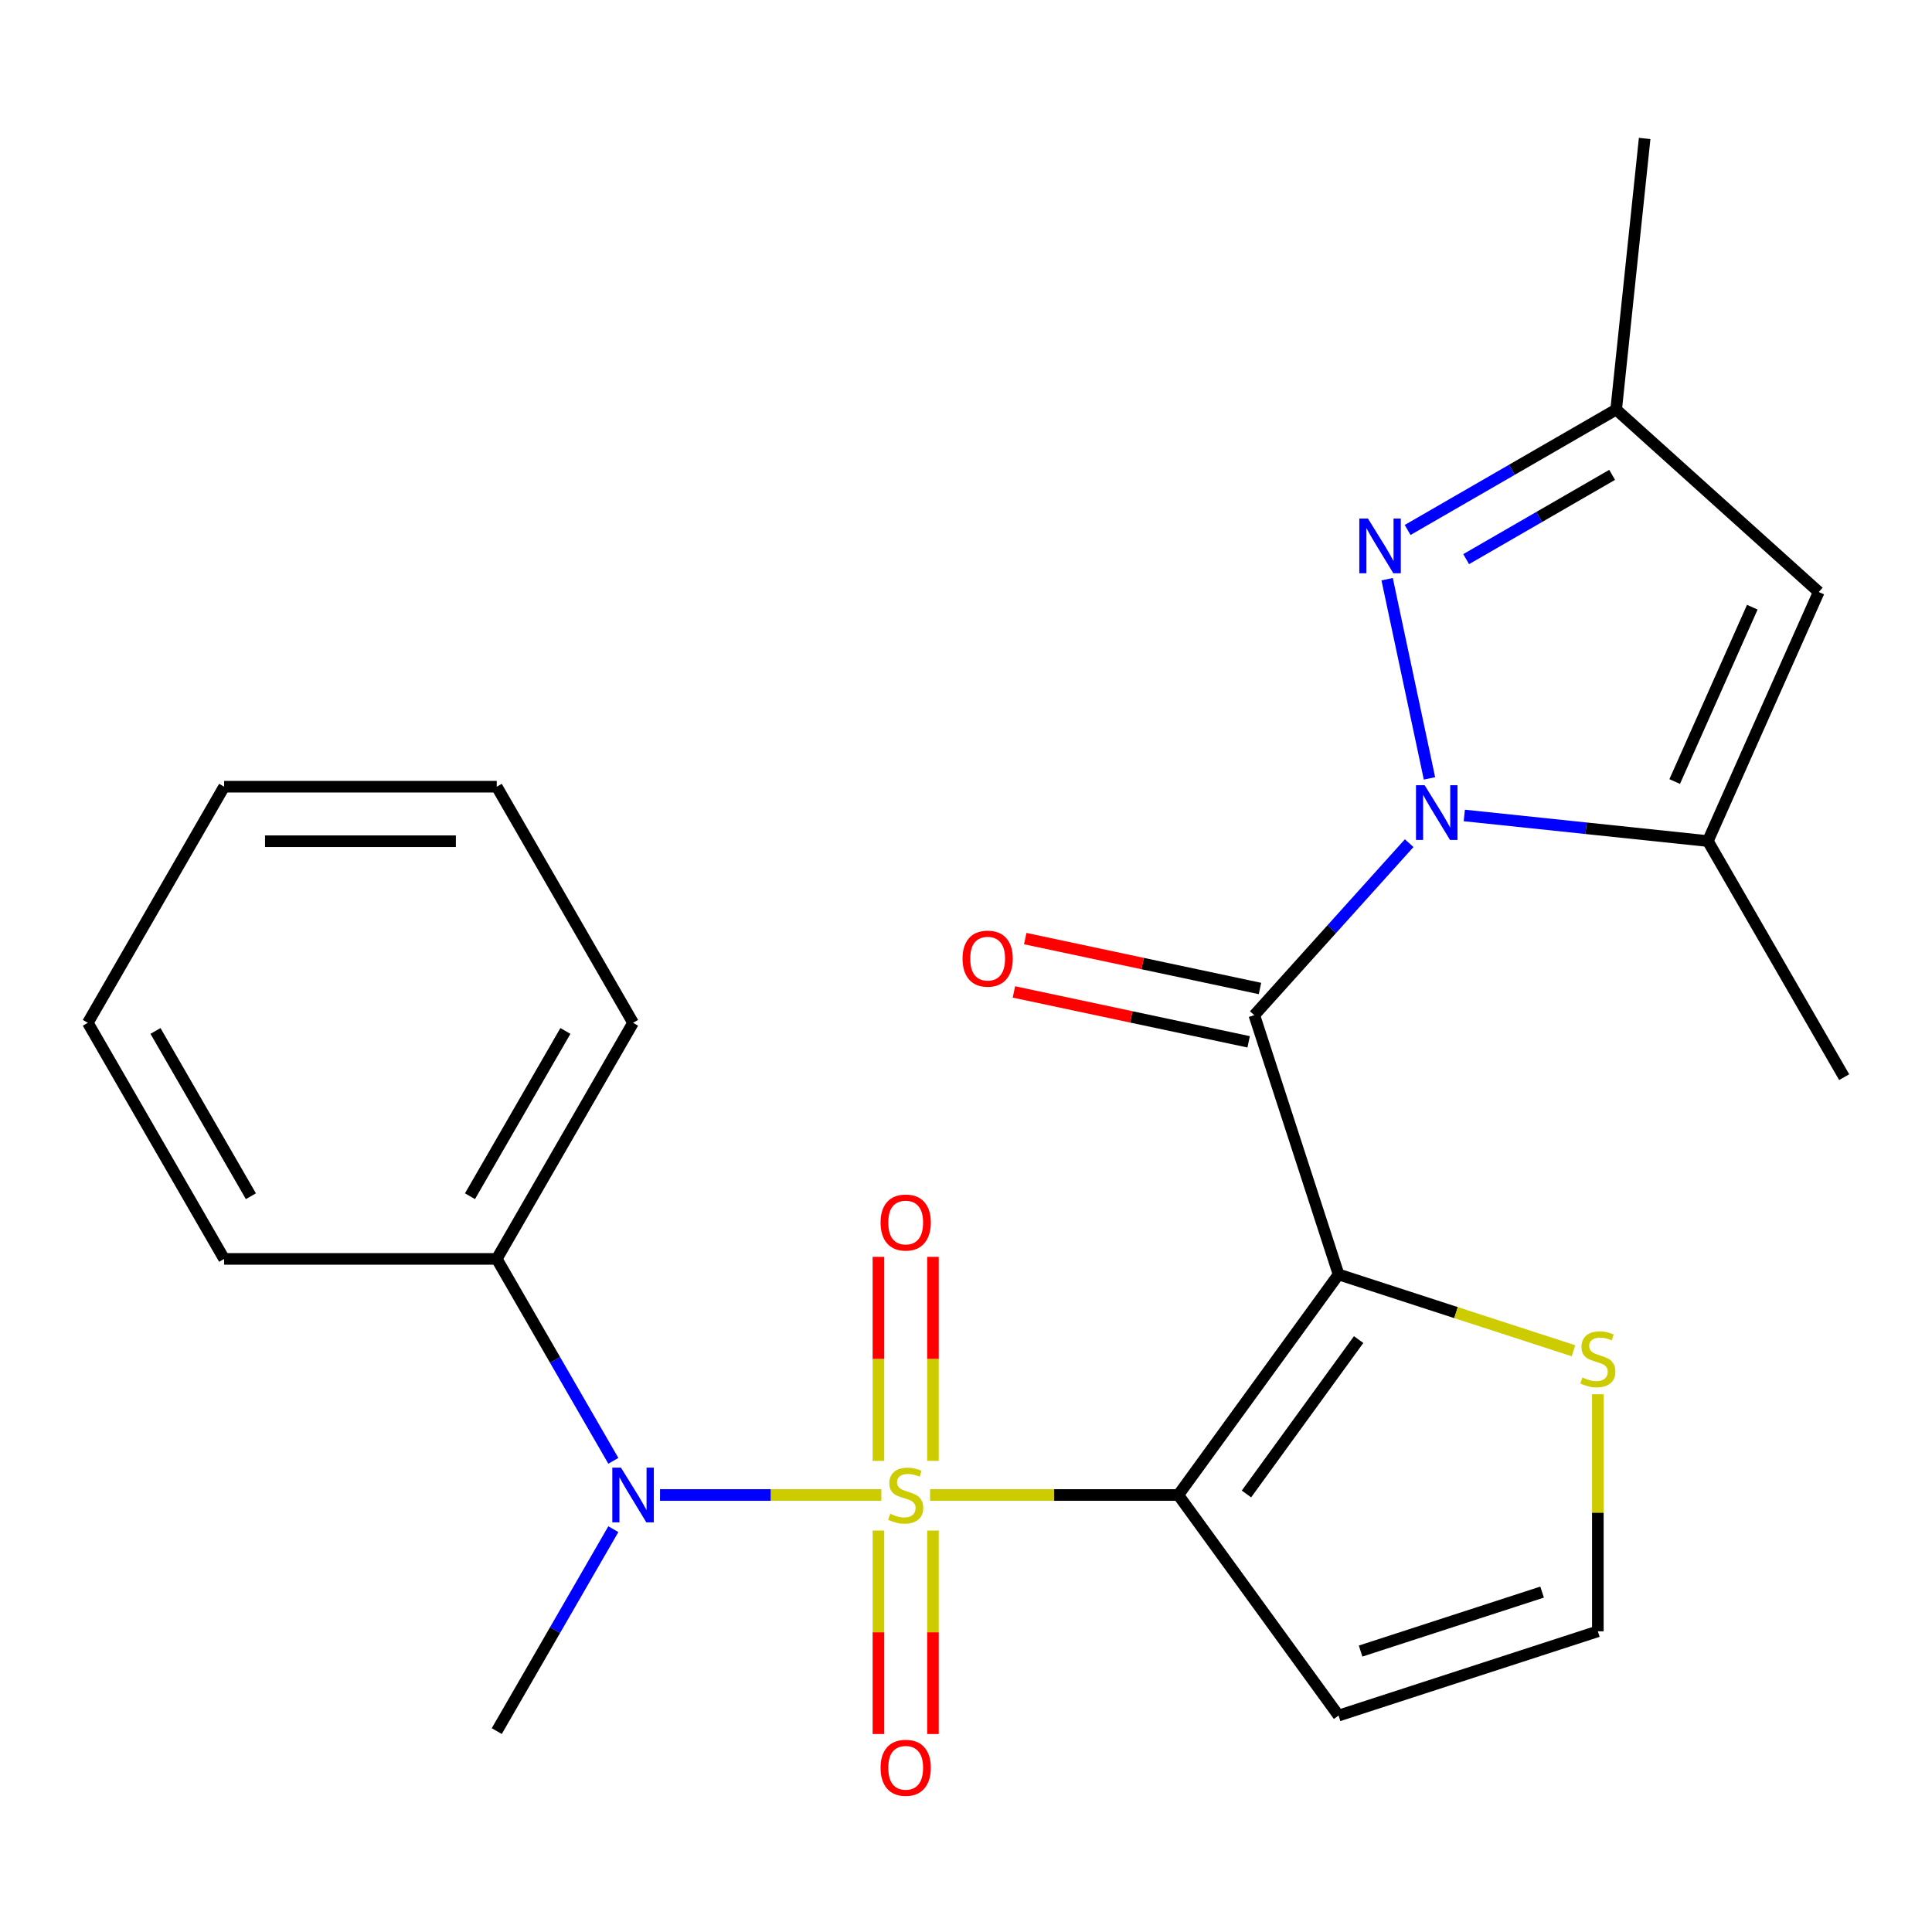 <?xml version='1.0' encoding='iso-8859-1'?>
<svg version='1.1' baseProfile='full'
              xmlns='http://www.w3.org/2000/svg'
                      xmlns:rdkit='http://www.rdkit.org/xml'
                      xmlns:xlink='http://www.w3.org/1999/xlink'
                  xml:space='preserve'
width='1000px' height='1000px' viewBox='0 0 1000 1000'>
<!-- END OF HEADER -->
<rect style='opacity:1.0;fill:#FFFFFF;stroke:none' width='1000' height='1000' x='0' y='0'> </rect>
<path class='bond-0' d='M 481.393,773.81 L 545.644,773.81' style='fill:none;fill-rule:evenodd;stroke:#CCCC00;stroke-width:6px;stroke-linecap:butt;stroke-linejoin:miter;stroke-opacity:1' />
<path class='bond-0' d='M 545.644,773.81 L 609.895,773.81' style='fill:none;fill-rule:evenodd;stroke:#000000;stroke-width:6px;stroke-linecap:butt;stroke-linejoin:miter;stroke-opacity:1' />
<path class='bond-6' d='M 456.177,773.81 L 398.902,773.81' style='fill:none;fill-rule:evenodd;stroke:#CCCC00;stroke-width:6px;stroke-linecap:butt;stroke-linejoin:miter;stroke-opacity:1' />
<path class='bond-6' d='M 398.902,773.81 L 341.627,773.81' style='fill:none;fill-rule:evenodd;stroke:#0000FF;stroke-width:6px;stroke-linecap:butt;stroke-linejoin:miter;stroke-opacity:1' />
<path class='bond-11' d='M 482.896,756.162 L 482.896,703.354' style='fill:none;fill-rule:evenodd;stroke:#CCCC00;stroke-width:6px;stroke-linecap:butt;stroke-linejoin:miter;stroke-opacity:1' />
<path class='bond-11' d='M 482.896,703.354 L 482.896,650.546' style='fill:none;fill-rule:evenodd;stroke:#FF0000;stroke-width:6px;stroke-linecap:butt;stroke-linejoin:miter;stroke-opacity:1' />
<path class='bond-11' d='M 454.674,756.162 L 454.674,703.354' style='fill:none;fill-rule:evenodd;stroke:#CCCC00;stroke-width:6px;stroke-linecap:butt;stroke-linejoin:miter;stroke-opacity:1' />
<path class='bond-11' d='M 454.674,703.354 L 454.674,650.546' style='fill:none;fill-rule:evenodd;stroke:#FF0000;stroke-width:6px;stroke-linecap:butt;stroke-linejoin:miter;stroke-opacity:1' />
<path class='bond-12' d='M 454.674,792.218 L 454.674,844.875' style='fill:none;fill-rule:evenodd;stroke:#CCCC00;stroke-width:6px;stroke-linecap:butt;stroke-linejoin:miter;stroke-opacity:1' />
<path class='bond-12' d='M 454.674,844.875 L 454.674,897.533' style='fill:none;fill-rule:evenodd;stroke:#FF0000;stroke-width:6px;stroke-linecap:butt;stroke-linejoin:miter;stroke-opacity:1' />
<path class='bond-12' d='M 482.896,792.218 L 482.896,844.875' style='fill:none;fill-rule:evenodd;stroke:#CCCC00;stroke-width:6px;stroke-linecap:butt;stroke-linejoin:miter;stroke-opacity:1' />
<path class='bond-12' d='M 482.896,844.875 L 482.896,897.533' style='fill:none;fill-rule:evenodd;stroke:#FF0000;stroke-width:6px;stroke-linecap:butt;stroke-linejoin:miter;stroke-opacity:1' />
<path class='bond-1' d='M 609.895,773.81 L 692.838,659.649' style='fill:none;fill-rule:evenodd;stroke:#000000;stroke-width:6px;stroke-linecap:butt;stroke-linejoin:miter;stroke-opacity:1' />
<path class='bond-1' d='M 645.169,773.274 L 703.228,693.362' style='fill:none;fill-rule:evenodd;stroke:#000000;stroke-width:6px;stroke-linecap:butt;stroke-linejoin:miter;stroke-opacity:1' />
<path class='bond-9' d='M 609.895,773.81 L 692.838,887.97' style='fill:none;fill-rule:evenodd;stroke:#000000;stroke-width:6px;stroke-linecap:butt;stroke-linejoin:miter;stroke-opacity:1' />
<path class='bond-3' d='M 692.838,659.649 L 649.232,525.446' style='fill:none;fill-rule:evenodd;stroke:#000000;stroke-width:6px;stroke-linecap:butt;stroke-linejoin:miter;stroke-opacity:1' />
<path class='bond-8' d='M 692.838,659.649 L 753.636,679.404' style='fill:none;fill-rule:evenodd;stroke:#000000;stroke-width:6px;stroke-linecap:butt;stroke-linejoin:miter;stroke-opacity:1' />
<path class='bond-8' d='M 753.636,679.404 L 814.434,699.158' style='fill:none;fill-rule:evenodd;stroke:#CCCC00;stroke-width:6px;stroke-linecap:butt;stroke-linejoin:miter;stroke-opacity:1' />
<path class='bond-2' d='M 729.386,436.426 L 689.309,480.936' style='fill:none;fill-rule:evenodd;stroke:#0000FF;stroke-width:6px;stroke-linecap:butt;stroke-linejoin:miter;stroke-opacity:1' />
<path class='bond-2' d='M 689.309,480.936 L 649.232,525.446' style='fill:none;fill-rule:evenodd;stroke:#000000;stroke-width:6px;stroke-linecap:butt;stroke-linejoin:miter;stroke-opacity:1' />
<path class='bond-4' d='M 739.894,402.893 L 717.978,299.79' style='fill:none;fill-rule:evenodd;stroke:#0000FF;stroke-width:6px;stroke-linecap:butt;stroke-linejoin:miter;stroke-opacity:1' />
<path class='bond-5' d='M 757.921,422.08 L 820.956,428.705' style='fill:none;fill-rule:evenodd;stroke:#0000FF;stroke-width:6px;stroke-linecap:butt;stroke-linejoin:miter;stroke-opacity:1' />
<path class='bond-5' d='M 820.956,428.705 L 883.99,435.33' style='fill:none;fill-rule:evenodd;stroke:#000000;stroke-width:6px;stroke-linecap:butt;stroke-linejoin:miter;stroke-opacity:1' />
<path class='bond-14' d='M 652.166,511.643 L 591.417,498.73' style='fill:none;fill-rule:evenodd;stroke:#000000;stroke-width:6px;stroke-linecap:butt;stroke-linejoin:miter;stroke-opacity:1' />
<path class='bond-14' d='M 591.417,498.73 L 530.667,485.818' style='fill:none;fill-rule:evenodd;stroke:#FF0000;stroke-width:6px;stroke-linecap:butt;stroke-linejoin:miter;stroke-opacity:1' />
<path class='bond-14' d='M 646.298,539.248 L 585.549,526.336' style='fill:none;fill-rule:evenodd;stroke:#000000;stroke-width:6px;stroke-linecap:butt;stroke-linejoin:miter;stroke-opacity:1' />
<path class='bond-14' d='M 585.549,526.336 L 524.8,513.423' style='fill:none;fill-rule:evenodd;stroke:#FF0000;stroke-width:6px;stroke-linecap:butt;stroke-linejoin:miter;stroke-opacity:1' />
<path class='bond-10' d='M 728.583,274.316 L 782.551,243.158' style='fill:none;fill-rule:evenodd;stroke:#0000FF;stroke-width:6px;stroke-linecap:butt;stroke-linejoin:miter;stroke-opacity:1' />
<path class='bond-10' d='M 782.551,243.158 L 836.52,211.999' style='fill:none;fill-rule:evenodd;stroke:#000000;stroke-width:6px;stroke-linecap:butt;stroke-linejoin:miter;stroke-opacity:1' />
<path class='bond-10' d='M 758.884,289.41 L 796.662,267.599' style='fill:none;fill-rule:evenodd;stroke:#0000FF;stroke-width:6px;stroke-linecap:butt;stroke-linejoin:miter;stroke-opacity:1' />
<path class='bond-10' d='M 796.662,267.599 L 834.44,245.787' style='fill:none;fill-rule:evenodd;stroke:#000000;stroke-width:6px;stroke-linecap:butt;stroke-linejoin:miter;stroke-opacity:1' />
<path class='bond-7' d='M 883.99,435.33 L 941.385,306.42' style='fill:none;fill-rule:evenodd;stroke:#000000;stroke-width:6px;stroke-linecap:butt;stroke-linejoin:miter;stroke-opacity:1' />
<path class='bond-7' d='M 866.817,404.515 L 906.994,314.278' style='fill:none;fill-rule:evenodd;stroke:#000000;stroke-width:6px;stroke-linecap:butt;stroke-linejoin:miter;stroke-opacity:1' />
<path class='bond-16' d='M 883.99,435.33 L 954.545,557.535' style='fill:none;fill-rule:evenodd;stroke:#000000;stroke-width:6px;stroke-linecap:butt;stroke-linejoin:miter;stroke-opacity:1' />
<path class='bond-15' d='M 317.463,756.122 L 287.291,703.864' style='fill:none;fill-rule:evenodd;stroke:#0000FF;stroke-width:6px;stroke-linecap:butt;stroke-linejoin:miter;stroke-opacity:1' />
<path class='bond-15' d='M 287.291,703.864 L 257.12,651.605' style='fill:none;fill-rule:evenodd;stroke:#000000;stroke-width:6px;stroke-linecap:butt;stroke-linejoin:miter;stroke-opacity:1' />
<path class='bond-17' d='M 317.463,791.498 L 287.291,843.756' style='fill:none;fill-rule:evenodd;stroke:#0000FF;stroke-width:6px;stroke-linecap:butt;stroke-linejoin:miter;stroke-opacity:1' />
<path class='bond-17' d='M 287.291,843.756 L 257.12,896.015' style='fill:none;fill-rule:evenodd;stroke:#000000;stroke-width:6px;stroke-linecap:butt;stroke-linejoin:miter;stroke-opacity:1' />
<path class='bond-26' d='M 941.385,306.42 L 836.52,211.999' style='fill:none;fill-rule:evenodd;stroke:#000000;stroke-width:6px;stroke-linecap:butt;stroke-linejoin:miter;stroke-opacity:1' />
<path class='bond-24' d='M 827.041,721.663 L 827.041,783.014' style='fill:none;fill-rule:evenodd;stroke:#CCCC00;stroke-width:6px;stroke-linecap:butt;stroke-linejoin:miter;stroke-opacity:1' />
<path class='bond-24' d='M 827.041,783.014 L 827.041,844.365' style='fill:none;fill-rule:evenodd;stroke:#000000;stroke-width:6px;stroke-linecap:butt;stroke-linejoin:miter;stroke-opacity:1' />
<path class='bond-13' d='M 692.838,887.97 L 827.041,844.365' style='fill:none;fill-rule:evenodd;stroke:#000000;stroke-width:6px;stroke-linecap:butt;stroke-linejoin:miter;stroke-opacity:1' />
<path class='bond-13' d='M 704.247,854.589 L 798.19,824.065' style='fill:none;fill-rule:evenodd;stroke:#000000;stroke-width:6px;stroke-linecap:butt;stroke-linejoin:miter;stroke-opacity:1' />
<path class='bond-18' d='M 836.52,211.999 L 851.27,71.662' style='fill:none;fill-rule:evenodd;stroke:#000000;stroke-width:6px;stroke-linecap:butt;stroke-linejoin:miter;stroke-opacity:1' />
<path class='bond-19' d='M 257.12,651.605 L 327.675,529.4' style='fill:none;fill-rule:evenodd;stroke:#000000;stroke-width:6px;stroke-linecap:butt;stroke-linejoin:miter;stroke-opacity:1' />
<path class='bond-19' d='M 243.262,619.163 L 292.651,533.62' style='fill:none;fill-rule:evenodd;stroke:#000000;stroke-width:6px;stroke-linecap:butt;stroke-linejoin:miter;stroke-opacity:1' />
<path class='bond-20' d='M 257.12,651.605 L 116.01,651.605' style='fill:none;fill-rule:evenodd;stroke:#000000;stroke-width:6px;stroke-linecap:butt;stroke-linejoin:miter;stroke-opacity:1' />
<path class='bond-22' d='M 327.675,529.4 L 257.12,407.195' style='fill:none;fill-rule:evenodd;stroke:#000000;stroke-width:6px;stroke-linecap:butt;stroke-linejoin:miter;stroke-opacity:1' />
<path class='bond-21' d='M 116.01,651.605 L 45.455,529.4' style='fill:none;fill-rule:evenodd;stroke:#000000;stroke-width:6px;stroke-linecap:butt;stroke-linejoin:miter;stroke-opacity:1' />
<path class='bond-21' d='M 129.867,619.163 L 80.479,533.62' style='fill:none;fill-rule:evenodd;stroke:#000000;stroke-width:6px;stroke-linecap:butt;stroke-linejoin:miter;stroke-opacity:1' />
<path class='bond-23' d='M 45.455,529.4 L 116.01,407.195' style='fill:none;fill-rule:evenodd;stroke:#000000;stroke-width:6px;stroke-linecap:butt;stroke-linejoin:miter;stroke-opacity:1' />
<path class='bond-25' d='M 257.12,407.195 L 116.01,407.195' style='fill:none;fill-rule:evenodd;stroke:#000000;stroke-width:6px;stroke-linecap:butt;stroke-linejoin:miter;stroke-opacity:1' />
<path class='bond-25' d='M 235.953,435.417 L 137.176,435.417' style='fill:none;fill-rule:evenodd;stroke:#000000;stroke-width:6px;stroke-linecap:butt;stroke-linejoin:miter;stroke-opacity:1' />
<path  class='atom-0' d='M 460.785 783.53
Q 461.105 783.65, 462.425 784.21
Q 463.745 784.77, 465.185 785.13
Q 466.665 785.45, 468.105 785.45
Q 470.785 785.45, 472.345 784.17
Q 473.905 782.85, 473.905 780.57
Q 473.905 779.01, 473.105 778.05
Q 472.345 777.09, 471.145 776.57
Q 469.945 776.05, 467.945 775.45
Q 465.425 774.69, 463.905 773.97
Q 462.425 773.25, 461.345 771.73
Q 460.305 770.21, 460.305 767.65
Q 460.305 764.09, 462.705 761.89
Q 465.145 759.69, 469.945 759.69
Q 473.225 759.69, 476.945 761.25
L 476.025 764.33
Q 472.625 762.93, 470.065 762.93
Q 467.305 762.93, 465.785 764.09
Q 464.265 765.21, 464.305 767.17
Q 464.305 768.69, 465.065 769.61
Q 465.865 770.53, 466.985 771.05
Q 468.145 771.57, 470.065 772.17
Q 472.625 772.97, 474.145 773.77
Q 475.665 774.57, 476.745 776.21
Q 477.865 777.81, 477.865 780.57
Q 477.865 784.49, 475.225 786.61
Q 472.625 788.69, 468.265 788.69
Q 465.745 788.69, 463.825 788.13
Q 461.945 787.61, 459.705 786.69
L 460.785 783.53
' fill='#CCCC00'/>
<path  class='atom-3' d='M 737.393 406.42
L 746.673 421.42
Q 747.593 422.9, 749.073 425.58
Q 750.553 428.26, 750.633 428.42
L 750.633 406.42
L 754.393 406.42
L 754.393 434.74
L 750.513 434.74
L 740.553 418.34
Q 739.393 416.42, 738.153 414.22
Q 736.953 412.02, 736.593 411.34
L 736.593 434.74
L 732.913 434.74
L 732.913 406.42
L 737.393 406.42
' fill='#0000FF'/>
<path  class='atom-5' d='M 708.055 268.394
L 717.335 283.394
Q 718.255 284.874, 719.735 287.554
Q 721.215 290.234, 721.295 290.394
L 721.295 268.394
L 725.055 268.394
L 725.055 296.714
L 721.175 296.714
L 711.215 280.314
Q 710.055 278.394, 708.815 276.194
Q 707.615 273.994, 707.255 273.314
L 707.255 296.714
L 703.575 296.714
L 703.575 268.394
L 708.055 268.394
' fill='#0000FF'/>
<path  class='atom-7' d='M 321.415 759.65
L 330.695 774.65
Q 331.615 776.13, 333.095 778.81
Q 334.575 781.49, 334.655 781.65
L 334.655 759.65
L 338.415 759.65
L 338.415 787.97
L 334.535 787.97
L 324.575 771.57
Q 323.415 769.65, 322.175 767.45
Q 320.975 765.25, 320.615 764.57
L 320.615 787.97
L 316.935 787.97
L 316.935 759.65
L 321.415 759.65
' fill='#0000FF'/>
<path  class='atom-9' d='M 819.041 712.975
Q 819.361 713.095, 820.681 713.655
Q 822.001 714.215, 823.441 714.575
Q 824.921 714.895, 826.361 714.895
Q 829.041 714.895, 830.601 713.615
Q 832.161 712.295, 832.161 710.015
Q 832.161 708.455, 831.361 707.495
Q 830.601 706.535, 829.401 706.015
Q 828.201 705.495, 826.201 704.895
Q 823.681 704.135, 822.161 703.415
Q 820.681 702.695, 819.601 701.175
Q 818.561 699.655, 818.561 697.095
Q 818.561 693.535, 820.961 691.335
Q 823.401 689.135, 828.201 689.135
Q 831.481 689.135, 835.201 690.695
L 834.281 693.775
Q 830.881 692.375, 828.321 692.375
Q 825.561 692.375, 824.041 693.535
Q 822.521 694.655, 822.561 696.615
Q 822.561 698.135, 823.321 699.055
Q 824.121 699.975, 825.241 700.495
Q 826.401 701.015, 828.321 701.615
Q 830.881 702.415, 832.401 703.215
Q 833.921 704.015, 835.001 705.655
Q 836.121 707.255, 836.121 710.015
Q 836.121 713.935, 833.481 716.055
Q 830.881 718.135, 826.521 718.135
Q 824.001 718.135, 822.081 717.575
Q 820.201 717.055, 817.961 716.135
L 819.041 712.975
' fill='#CCCC00'/>
<path  class='atom-12' d='M 455.785 632.78
Q 455.785 625.98, 459.145 622.18
Q 462.505 618.38, 468.785 618.38
Q 475.065 618.38, 478.425 622.18
Q 481.785 625.98, 481.785 632.78
Q 481.785 639.66, 478.385 643.58
Q 474.985 647.46, 468.785 647.46
Q 462.545 647.46, 459.145 643.58
Q 455.785 639.7, 455.785 632.78
M 468.785 644.26
Q 473.105 644.26, 475.425 641.38
Q 477.785 638.46, 477.785 632.78
Q 477.785 627.22, 475.425 624.42
Q 473.105 621.58, 468.785 621.58
Q 464.465 621.58, 462.105 624.38
Q 459.785 627.18, 459.785 632.78
Q 459.785 638.5, 462.105 641.38
Q 464.465 644.26, 468.785 644.26
' fill='#FF0000'/>
<path  class='atom-13' d='M 455.785 915
Q 455.785 908.2, 459.145 904.4
Q 462.505 900.6, 468.785 900.6
Q 475.065 900.6, 478.425 904.4
Q 481.785 908.2, 481.785 915
Q 481.785 921.88, 478.385 925.8
Q 474.985 929.68, 468.785 929.68
Q 462.545 929.68, 459.145 925.8
Q 455.785 921.92, 455.785 915
M 468.785 926.48
Q 473.105 926.48, 475.425 923.6
Q 477.785 920.68, 477.785 915
Q 477.785 909.44, 475.425 906.64
Q 473.105 903.8, 468.785 903.8
Q 464.465 903.8, 462.105 906.6
Q 459.785 909.4, 459.785 915
Q 459.785 920.72, 462.105 923.6
Q 464.465 926.48, 468.785 926.48
' fill='#FF0000'/>
<path  class='atom-15' d='M 498.206 496.187
Q 498.206 489.387, 501.566 485.587
Q 504.926 481.787, 511.206 481.787
Q 517.486 481.787, 520.846 485.587
Q 524.206 489.387, 524.206 496.187
Q 524.206 503.067, 520.806 506.987
Q 517.406 510.867, 511.206 510.867
Q 504.966 510.867, 501.566 506.987
Q 498.206 503.107, 498.206 496.187
M 511.206 507.667
Q 515.526 507.667, 517.846 504.787
Q 520.206 501.867, 520.206 496.187
Q 520.206 490.627, 517.846 487.827
Q 515.526 484.987, 511.206 484.987
Q 506.886 484.987, 504.526 487.787
Q 502.206 490.587, 502.206 496.187
Q 502.206 501.907, 504.526 504.787
Q 506.886 507.667, 511.206 507.667
' fill='#FF0000'/>
</svg>
